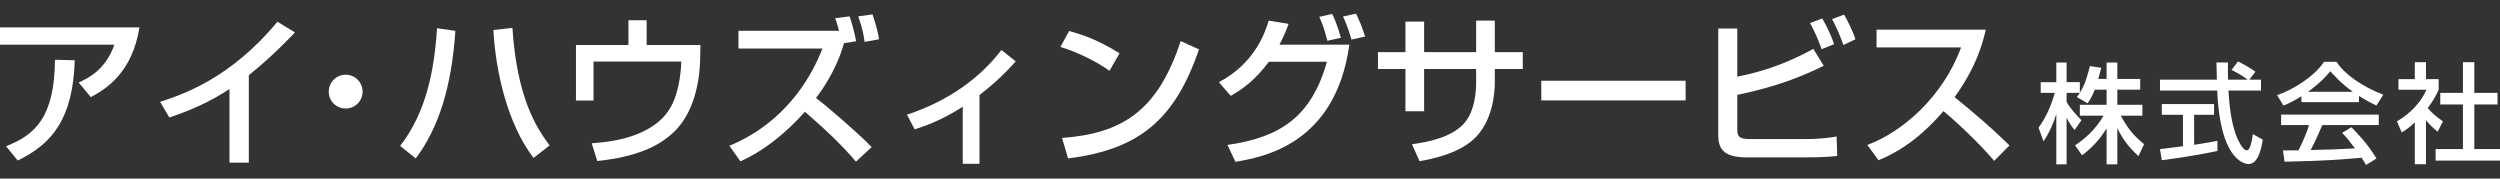 <?xml version="1.0" encoding="utf-8"?>
<!-- Generator: Adobe Illustrator 16.0.4, SVG Export Plug-In . SVG Version: 6.00 Build 0)  -->
<!DOCTYPE svg PUBLIC "-//W3C//DTD SVG 1.1//EN" "http://www.w3.org/Graphics/SVG/1.1/DTD/svg11.dtd">
<svg version="1.1" id="レイヤー_1" xmlns="http://www.w3.org/2000/svg" xmlns:xlink="http://www.w3.org/1999/xlink" x="0px"
	 y="0px" width="100%" height="100%" viewBox="0 0 350 25" enable-background="new 0 0 350 25" xml:space="preserve">
<rect x="0" y="0" width="350" height="25" fill="#333333" stroke="none"/>
<g>
	<path fill="#FFFFFF" d="M19.521,3.839c-0.978,6.143-4.437,8.509-6.803,9.761l-1.706-2.048c1.524-0.683,3.799-1.889,5.004-5.301H0
		V3.839H19.521z M0.842,20.471c4.049-1.57,6.804-4.05,6.849-12.104l2.775,0.068c-0.25,8.168-3.14,11.694-7.985,14.038L0.842,20.471z
		"/>
	<path fill="#FFFFFF" d="M34.833,22.769h-2.707V12.462c-2.593,1.729-5.461,3.003-8.418,3.982l-1.298-2.185
		c3.072-1.002,9.83-3.231,16.428-11.218l2.458,1.502c-0.887,0.91-3.299,3.458-6.462,5.983V22.769z"/>
	<path fill="#FFFFFF" d="M50.761,12.826c0,1.319-1.046,2.365-2.367,2.365c-1.32,0-2.388-1.046-2.366-2.365
		c0-1.32,1.068-2.367,2.366-2.367C49.691,10.459,50.761,11.506,50.761,12.826z"/>
	<path fill="#FFFFFF" d="M56.016,20.425c3.64-4.641,4.802-10.603,5.165-16.473l2.571,0.364c-0.523,7.827-2.342,13.629-5.551,17.86
		L56.016,20.425z M71.738,3.906c0.637,9.738,3.321,13.948,5.21,16.45l-2.252,1.752c-3.686-4.8-5.324-12.218-5.62-17.905
		L71.738,3.906z"/>
	<path fill="#FFFFFF" d="M90.531,2.838v3.458h7.532l-0.046,2.07c-0.022,1.502-0.319,6.962-3.708,10.147
		c-2.025,1.934-5.165,3.458-10.694,4.027l-0.773-2.48c2.138-0.159,8.577-0.636,11.079-5.097c1.32-2.365,1.456-5.824,1.456-6.347
		H83.091v5.46h-2.458V6.296h7.349V2.838H90.531z"/>
	<path fill="#FFFFFF" d="M118.949,2.291c0.523,1.593,0.728,2.571,0.91,3.481l-1.706,0.273c-1.046,3.868-3.345,6.939-3.914,7.667
		c1.297,0.979,5.324,4.392,7.804,6.871l-2.207,2.048c-2.162-2.548-4.62-4.8-7.145-6.984c-2.572,2.866-5.552,5.369-9.033,6.939
		l-1.548-2.185c2.823-1.138,9.42-4.482,13.037-13.605h-11.762v-2.48h14.083c-0.205-0.819-0.386-1.342-0.545-1.774L118.949,2.291z
		 M121.041,5.863c-0.09-0.728-0.25-1.797-0.886-3.572l2.002-0.272c0.545,1.593,0.75,2.571,0.911,3.48L121.041,5.863z"/>
	<path fill="#FFFFFF" d="M137.127,22.929h-2.343v-7.986c-3.186,2.047-5.666,2.821-6.735,3.162l-1.07-2.048
		c5.961-1.979,10.261-5.21,13.22-9.055l2.001,1.592c-1.409,1.57-2.729,2.89-5.073,4.71V22.929z"/>
	<path fill="#FFFFFF" d="M155.329,9.914c-1.707-1.252-4.528-2.64-6.872-3.345l1.229-2.23c2.002,0.569,3.982,1.229,7.053,3.117
		L155.329,9.914z M148.685,19.311c8.51-0.614,13.447-3.892,16.609-13.561l2.571,1.16c-3.344,9.715-8.259,14.016-18.338,15.267
		L148.685,19.311z"/>
	<path fill="#FFFFFF" d="M170.64,11.506c5.143-2.685,6.531-7.167,6.985-8.623l2.777,0.455c-0.273,0.773-0.615,1.639-1.274,2.913
		h9.783c-1.935,13.97-12.104,15.744-15.95,16.404l-1.114-2.367c7.394-1.046,11.763-3.958,13.924-11.648h-8.123
		c-1.933,2.57-3.526,3.731-5.346,4.778L170.64,11.506z M185.839,5.704c-0.522-1.843-0.637-2.229-1.137-3.345l1.797-0.409
		c0.251,0.5,0.638,1.297,1.229,3.345L185.839,5.704z M189.207,5.545c-0.501-1.774-0.933-2.685-1.184-3.23l1.82-0.409
		c0.387,0.818,0.796,1.684,1.274,3.208L189.207,5.545z"/>
	<path fill="#FFFFFF" d="M206.658,2.883h2.615v4.414h3.914v2.366h-3.914v1.866c0,1.41-0.25,5.665-3.162,8.146
		c-2.275,1.91-5.666,2.594-7.372,2.889l-1.069-2.366c2.207-0.317,5.324-0.909,7.145-2.753c1.684-1.706,1.844-4.687,1.844-5.893
		V9.663h-7.281v5.916h-2.617V9.663h-3.845V7.297h3.845V3.02h2.617v4.277h7.281V2.883z"/>
	<path fill="#FFFFFF" d="M235.985,11.302v2.753h-20.204v-2.753H235.985z"/>
	<path fill="#FFFFFF" d="M243.22,3.998v6.734c4.414-0.864,7.668-2.274,10.648-3.891l1.456,2.366
		c-4.801,2.39-8.896,3.391-12.104,4.073v4.913c0,1.048,0.432,1.275,1.843,1.275h7.6c2.412,0,3.731-0.228,4.46-0.364l0.091,2.729
		c-0.934,0.092-1.957,0.205-4.801,0.205h-7.76c-3.071,0-4.095-0.955-4.095-3.094V3.998H243.22z M255.028,6.888
		c-0.614-1.684-0.887-2.275-1.615-3.663l1.706-0.638c0.684,1.206,1.206,2.298,1.661,3.596L255.028,6.888z M258.077,6.296
		c-0.705-1.934-1.092-2.685-1.593-3.617l1.684-0.638c0.592,1.023,1.183,2.229,1.593,3.458L258.077,6.296z"/>
	<path fill="#FFFFFF" d="M261.421,20.288c4.869-1.774,10.604-6.734,13.128-13.65h-11.831v-2.48h15.29
		c-0.318,1.365-1.114,4.96-4.368,9.442c2.662,2.139,5.256,4.369,7.69,6.757l-2.14,2.162c-2.57-3.025-6.052-6.098-7.098-6.963
		c-2.641,3.049-5.507,5.415-9.102,6.871L261.421,20.288z"/>
	<path fill="#FFFFFF" d="M293.27,12.55c-0.396,1.017-0.714,1.472-1.003,1.912l-1.517-0.881c0.121-0.151,0.289-0.363,0.426-0.576
		h-1.853v1.26c0.517,0.925,1.382,1.852,2.079,2.563l-0.956,1.366c-0.455-0.53-0.728-0.972-1.123-1.699v6.51h-1.44v-7.057
		c-0.395,1.351-1.001,2.67-1.791,3.84l-0.698-1.912c1.199-1.623,1.882-3.476,2.276-4.871h-1.973v-1.502h2.186V8.756h1.44v2.747
		h1.853v1.487c0.424-0.668,0.849-1.472,1.41-3.732l1.578,0.228c-0.091,0.425-0.213,0.925-0.41,1.562h1.17V8.756h1.501v2.292h3.202
		v1.502h-3.202v2.124h3.506v1.518h-3.02c1.062,1.942,1.865,2.853,3.262,3.99l-0.789,1.669c-0.562-0.515-1.987-1.806-2.959-3.929
		v5.083h-1.501v-5.038c-0.927,1.503-1.913,2.609-3.43,3.778l-0.986-1.396c1.336-0.895,2.822-2.139,3.99-4.157h-3.322v-1.518h3.748
		V12.55H293.27z"/>
	<path fill="#FFFFFF" d="M314.899,11.154h1.641v1.518h-4.553c0.061,1.152,0.242,4.263,1.168,6.524
		c0.076,0.166,0.759,1.851,1.396,1.851c0.516,0,0.758-1.577,0.85-2.276l1.396,0.789c-0.213,1.169-0.622,3.399-1.986,3.399
		c-0.912,0-4.037-1.048-4.402-10.287h-8.011v-1.518h7.966c0-0.334-0.045-2.019-0.061-2.413h1.608c0,0.94-0.016,1.806,0.016,2.413
		h2.747c-0.729-0.547-1.352-0.91-2.262-1.366l0.91-1.183c0.773,0.363,1.714,0.91,2.443,1.44L314.899,11.154z M302.397,20.88
		c0.82-0.106,2.867-0.364,3.217-0.409v-4.4h-2.959v-1.502h7.314v1.502h-2.793v4.203c1.745-0.259,2.672-0.44,3.263-0.562v1.427
		c-2.473,0.545-5.993,1.062-7.784,1.289L302.397,20.88z"/>
	<path fill="#FFFFFF" d="M322.193,13.476c-1.152,0.728-1.852,1.032-2.503,1.306l-0.896-1.457c2.444-0.851,5.281-2.717,6.57-4.674
		h1.745c1.107,1.73,3.551,3.444,6.555,4.612l-0.97,1.519c-0.639-0.319-1.518-0.76-2.444-1.352v0.865h-8.057V13.476z M331.237,23.095
		c-0.183-0.333-0.273-0.5-0.622-1.016c-2.079,0.212-5.479,0.455-10.773,0.561l-0.228-1.577c0.317,0,1.7,0,2.17-0.016
		c0.395-0.744,1.153-2.397,1.472-3.535h-3.899V16.04h13.671v1.472h-7.905c-0.516,1.229-1.108,2.518-1.624,3.49
		c2.839-0.061,3.156-0.076,6.19-0.229c-0.742-0.985-1.122-1.502-1.791-2.17l1.291-0.789c0.47,0.455,2.199,2.17,3.521,4.37
		L331.237,23.095z M329.401,12.854c-1.639-1.153-2.793-2.473-3.156-2.883c-0.607,0.728-1.428,1.653-3.126,2.883H329.401z"/>
	<path fill="#FFFFFF" d="M339.637,22.989h-1.563v-5.857c-0.909,0.851-1.364,1.123-1.835,1.411l-0.667-1.548
		c1.942-1.138,3.429-2.776,4.126-4.43h-3.914v-1.487h2.29V8.711h1.563v2.367h1.775v1.487c-0.259,0.576-0.606,1.335-1.533,2.563
		c0.775,0.88,1.138,1.139,2.125,1.866l-0.729,1.441c-0.713-0.575-1.123-0.985-1.639-1.593V22.989z M344.812,8.711h1.593v4.294h3.247
		v1.624h-3.247v6.236H350v1.623h-9.013v-1.623h3.824v-6.236h-3.172v-1.624h3.172V8.711z"/>
</g>
</svg>
